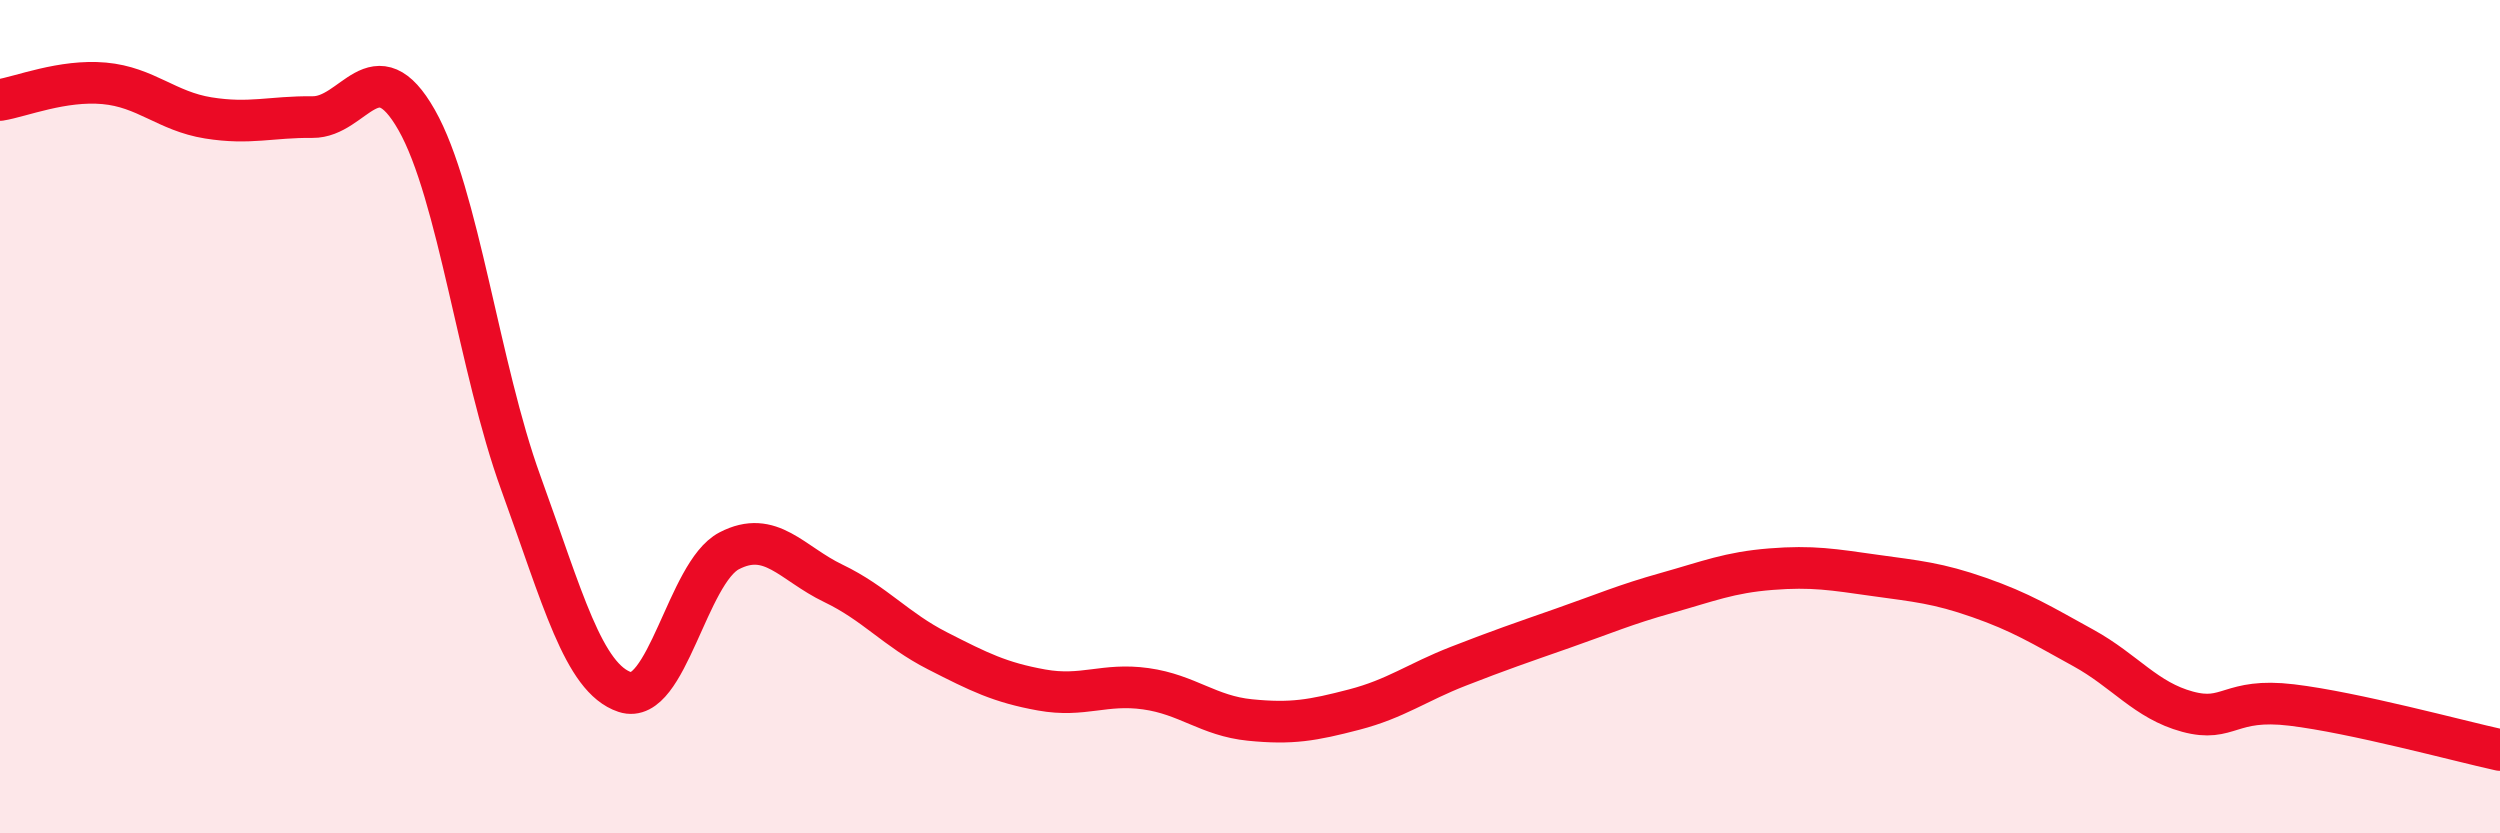 
    <svg width="60" height="20" viewBox="0 0 60 20" xmlns="http://www.w3.org/2000/svg">
      <path
        d="M 0,2.4 C 0.5,2.32 1.5,1.91 2.5,2 C 3.5,2.09 4,2.67 5,2.83 C 6,2.99 6.5,2.8 7.5,2.81 C 8.5,2.82 9,1.12 10,2.88 C 11,4.64 11.5,8.84 12.5,11.59 C 13.5,14.34 14,16.28 15,16.61 C 16,16.94 16.5,13.74 17.5,13.22 C 18.5,12.7 19,13.52 20,14 C 21,14.48 21.5,15.11 22.5,15.62 C 23.5,16.13 24,16.38 25,16.56 C 26,16.74 26.5,16.39 27.5,16.53 C 28.5,16.67 29,17.18 30,17.28 C 31,17.38 31.5,17.29 32.5,17.03 C 33.5,16.77 34,16.38 35,15.99 C 36,15.6 36.5,15.43 37.5,15.08 C 38.5,14.73 39,14.51 40,14.23 C 41,13.95 41.5,13.74 42.5,13.66 C 43.5,13.58 44,13.67 45,13.81 C 46,13.95 46.5,13.99 47.5,14.34 C 48.5,14.69 49,15 50,15.55 C 51,16.1 51.5,16.81 52.5,17.08 C 53.5,17.35 53.5,16.74 55,16.92 C 56.5,17.1 59,17.78 60,18L60 20L0 20Z"
        fill="#EB0A25"
        opacity="0.1"
        stroke-linecap="round"
        stroke-linejoin="round"
      />
      <path
        d="M 0,2.4 C 0.5,2.32 1.5,1.91 2.5,2 C 3.5,2.09 4,2.67 5,2.83 C 6,2.99 6.5,2.8 7.5,2.81 C 8.5,2.82 9,1.12 10,2.88 C 11,4.64 11.5,8.84 12.5,11.59 C 13.5,14.34 14,16.28 15,16.61 C 16,16.94 16.5,13.74 17.5,13.22 C 18.5,12.7 19,13.52 20,14 C 21,14.48 21.5,15.11 22.5,15.62 C 23.5,16.13 24,16.38 25,16.56 C 26,16.74 26.5,16.39 27.5,16.53 C 28.5,16.67 29,17.18 30,17.28 C 31,17.38 31.5,17.29 32.5,17.03 C 33.5,16.77 34,16.38 35,15.99 C 36,15.6 36.5,15.43 37.5,15.08 C 38.5,14.73 39,14.51 40,14.23 C 41,13.95 41.5,13.74 42.5,13.66 C 43.5,13.58 44,13.67 45,13.81 C 46,13.95 46.5,13.99 47.5,14.34 C 48.5,14.69 49,15 50,15.55 C 51,16.1 51.5,16.81 52.5,17.08 C 53.5,17.35 53.5,16.74 55,16.92 C 56.5,17.1 59,17.78 60,18"
        stroke="#EB0A25"
        stroke-width="1"
        fill="none"
        stroke-linecap="round"
        stroke-linejoin="round"
      />
    </svg>
  